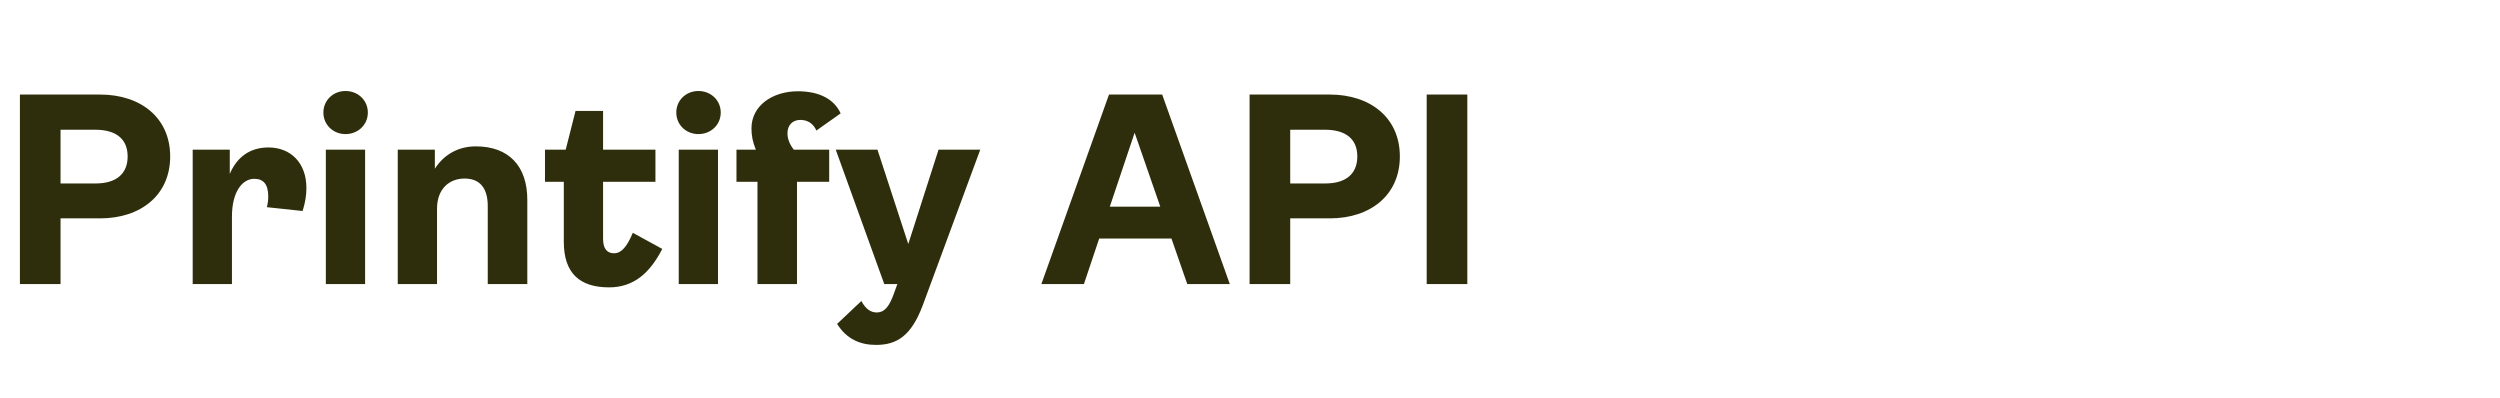 <?xml version="1.0" encoding="UTF-8"?>
<svg xmlns="http://www.w3.org/2000/svg" width="220" height="35" viewBox="0 0 220 35" fill="none">
  <path d="M1.752 25V8.32H8.808C12.384 8.32 14.976 10.36 14.976 13.768C14.976 17.176 12.384 19.216 8.808 19.216H5.328V25H1.752ZM5.328 16.144H8.424C10.248 16.144 11.232 15.28 11.232 13.768C11.232 12.256 10.248 11.416 8.376 11.416H5.328V16.144ZM16.956 25V13.168H20.22V15.304C20.844 13.84 21.972 12.976 23.628 12.976C25.548 12.976 26.964 14.296 26.964 16.552C26.964 17.152 26.868 17.824 26.628 18.568L23.484 18.232C23.58 17.872 23.604 17.56 23.604 17.272C23.604 16.24 23.196 15.736 22.38 15.736C21.3 15.736 20.412 16.912 20.412 19.048V25H16.956ZM30.402 11.8C29.322 11.8 28.458 10.984 28.458 9.904C28.458 8.824 29.322 8.008 30.402 8.008C31.506 8.008 32.37 8.824 32.37 9.904C32.37 10.984 31.506 11.8 30.402 11.8ZM28.674 25V13.168H32.13V25H28.674ZM35.002 25V13.168H38.267V14.848C39.035 13.648 40.282 12.88 41.867 12.88C44.794 12.88 46.403 14.632 46.403 17.584V25H42.922V18.136C42.922 16.552 42.227 15.712 40.883 15.712C39.538 15.712 38.459 16.624 38.459 18.352V25H35.002ZM53.599 25.288C51.007 25.288 49.615 24.04 49.615 21.28V16H47.959V13.168H49.783L50.647 9.76H53.071V13.168H57.679V16H53.071V21.016C53.071 21.832 53.383 22.288 54.031 22.288C54.679 22.288 55.159 21.736 55.687 20.488L58.279 21.904C57.175 24.064 55.735 25.288 53.599 25.288ZM61.457 11.8C60.377 11.8 59.513 10.984 59.513 9.904C59.513 8.824 60.377 8.008 61.457 8.008C62.561 8.008 63.425 8.824 63.425 9.904C63.425 10.984 62.561 11.8 61.457 11.8ZM59.729 25V13.168H63.185V25H59.729ZM66.657 25V16H64.809V13.168H66.513C66.225 12.472 66.129 11.896 66.129 11.296C66.129 9.28 68.001 8.032 70.209 8.032C72.177 8.032 73.425 8.776 73.977 9.976L71.841 11.488C71.577 10.888 71.097 10.552 70.425 10.552C69.801 10.552 69.297 10.96 69.297 11.728C69.297 12.184 69.465 12.664 69.849 13.168H72.969V16H70.137V25H66.657ZM77.096 30.352C75.728 30.352 74.528 29.872 73.664 28.504L75.8 26.488C76.184 27.208 76.64 27.496 77.144 27.496C77.888 27.496 78.296 26.896 78.704 25.72L78.968 25H77.816L73.544 13.168H77.216L79.928 21.472L82.592 13.168H86.264L81.2 26.872C80.192 29.56 78.92 30.352 77.096 30.352ZM104.48 25L103.088 20.992H96.728L95.384 25H91.64L97.592 8.32H102.272L108.224 25H104.48ZM97.664 18.184H102.104L99.848 11.68L97.664 18.184ZM109.963 25V8.32H117.019C120.595 8.32 123.187 10.36 123.187 13.768C123.187 17.176 120.595 19.216 117.019 19.216H113.539V25H109.963ZM113.539 16.144H116.635C118.459 16.144 119.443 15.28 119.443 13.768C119.443 12.256 118.459 11.416 116.587 11.416H113.539V16.144ZM125.549 25V8.32H129.125V25H125.549Z" fill="#2F2E0C"></path>
</svg>
